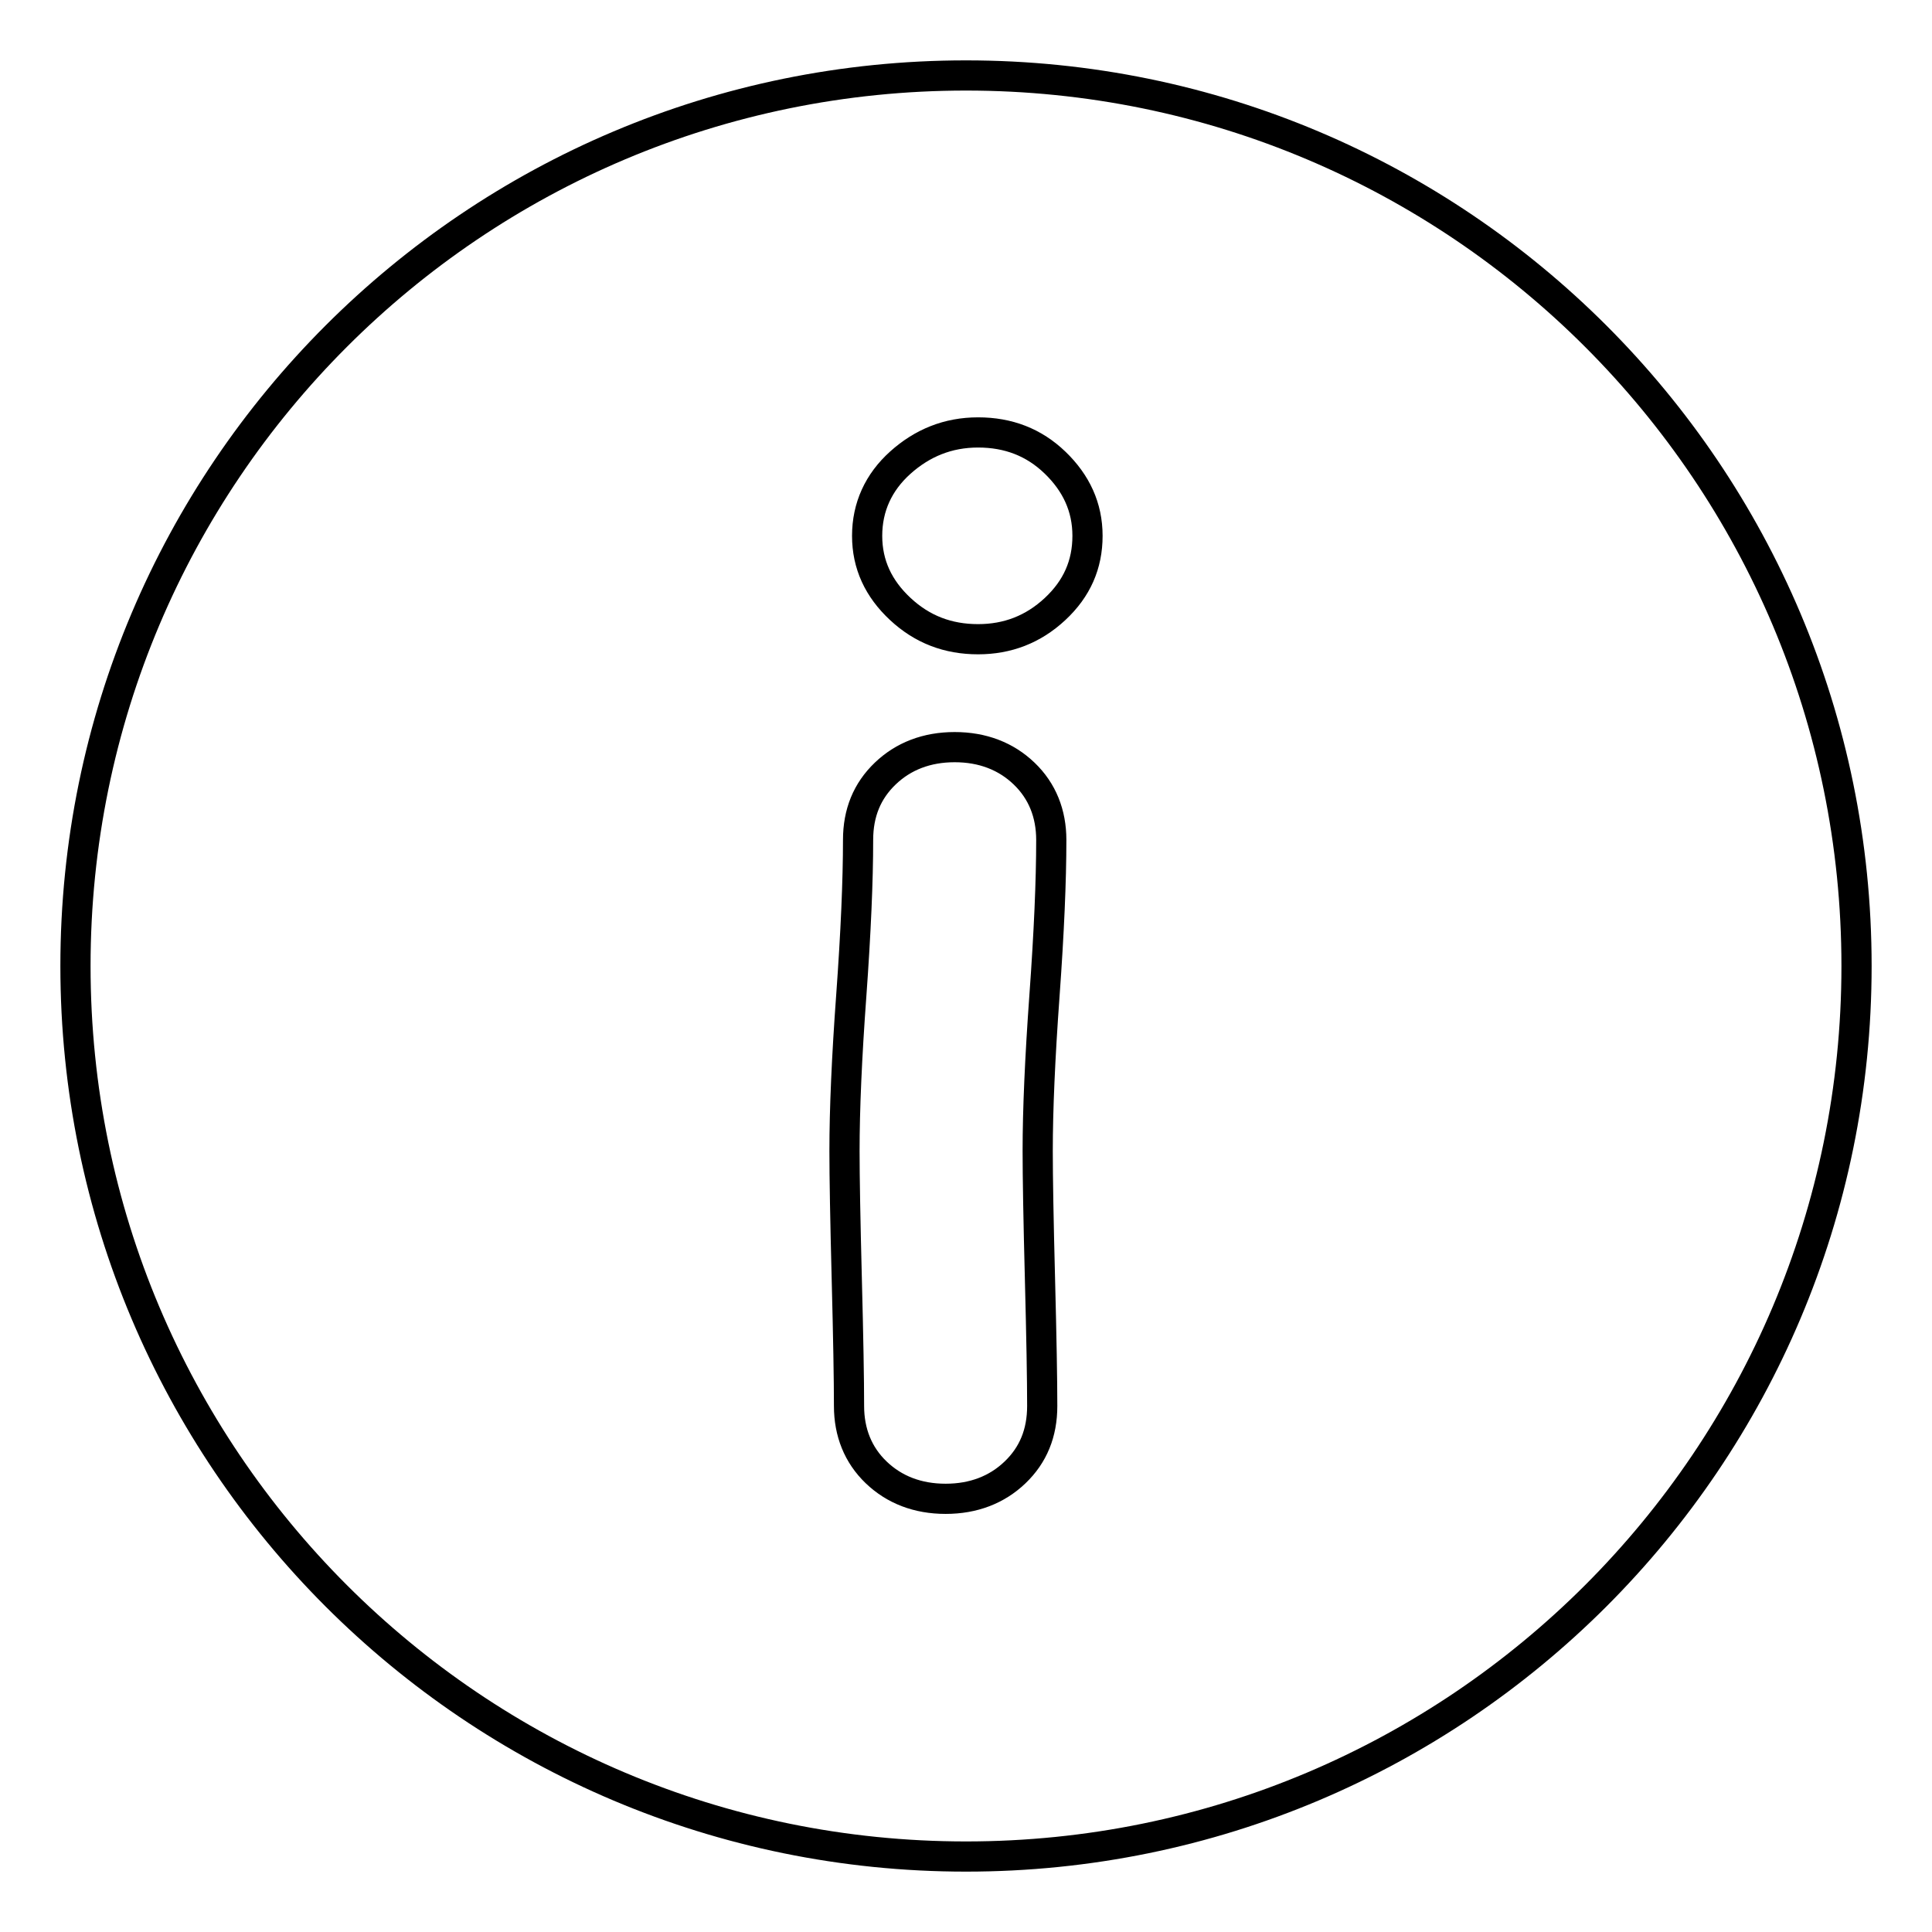 <?xml version="1.0" encoding="utf-8"?>
<!-- Svg Vector Icons : http://www.onlinewebfonts.com/icon -->
<!DOCTYPE svg PUBLIC "-//W3C//DTD SVG 1.1//EN" "http://www.w3.org/Graphics/SVG/1.1/DTD/svg11.dtd">
<svg version="1.1" xmlns="http://www.w3.org/2000/svg" xmlns:xlink="http://www.w3.org/1999/xlink" x="0px" y="0px" viewBox="0 0 256 256" enable-background="new 0 0 256 256" xml:space="preserve">
<g> <path stroke-width="4" fill-opacity="0" stroke="#000000"  d="M128,10C62.8,10,10,62.8,10,128c0,65.2,52.8,118,118,118c65.2,0,118-52.8,118-118C246,62.8,193.2,10,128,10 z M138.4,131.9c-0.6,8.3-0.9,15.2-0.9,20.6c0,3.5,0.1,9.2,0.3,16.9c0.2,7.8,0.3,13.4,0.3,16.9c0,3.6-1.2,6.5-3.6,8.8 s-5.5,3.5-9.2,3.5s-6.8-1.2-9.2-3.5c-2.4-2.3-3.6-5.3-3.6-8.8c0-3.5-0.1-9.2-0.3-16.9c-0.2-7.8-0.3-13.4-0.3-16.9 c0-5.5,0.3-12.4,0.9-20.6c0.6-8.3,0.9-15.2,0.9-20.6c0-3.6,1.2-6.5,3.6-8.8c2.4-2.3,5.5-3.5,9.2-3.5s6.8,1.2,9.2,3.5 c2.4,2.3,3.6,5.3,3.6,8.8C139.3,116.7,139,123.6,138.4,131.9z M139.8,80.7c-2.9,2.7-6.3,4-10.2,4c-4,0-7.4-1.3-10.3-4 c-2.9-2.7-4.4-5.9-4.4-9.7c0-3.8,1.5-7.1,4.4-9.7s6.3-4,10.3-4s7.4,1.3,10.2,4s4.3,5.9,4.3,9.7C144.1,74.8,142.7,78,139.8,80.7z"/></g>
</svg>